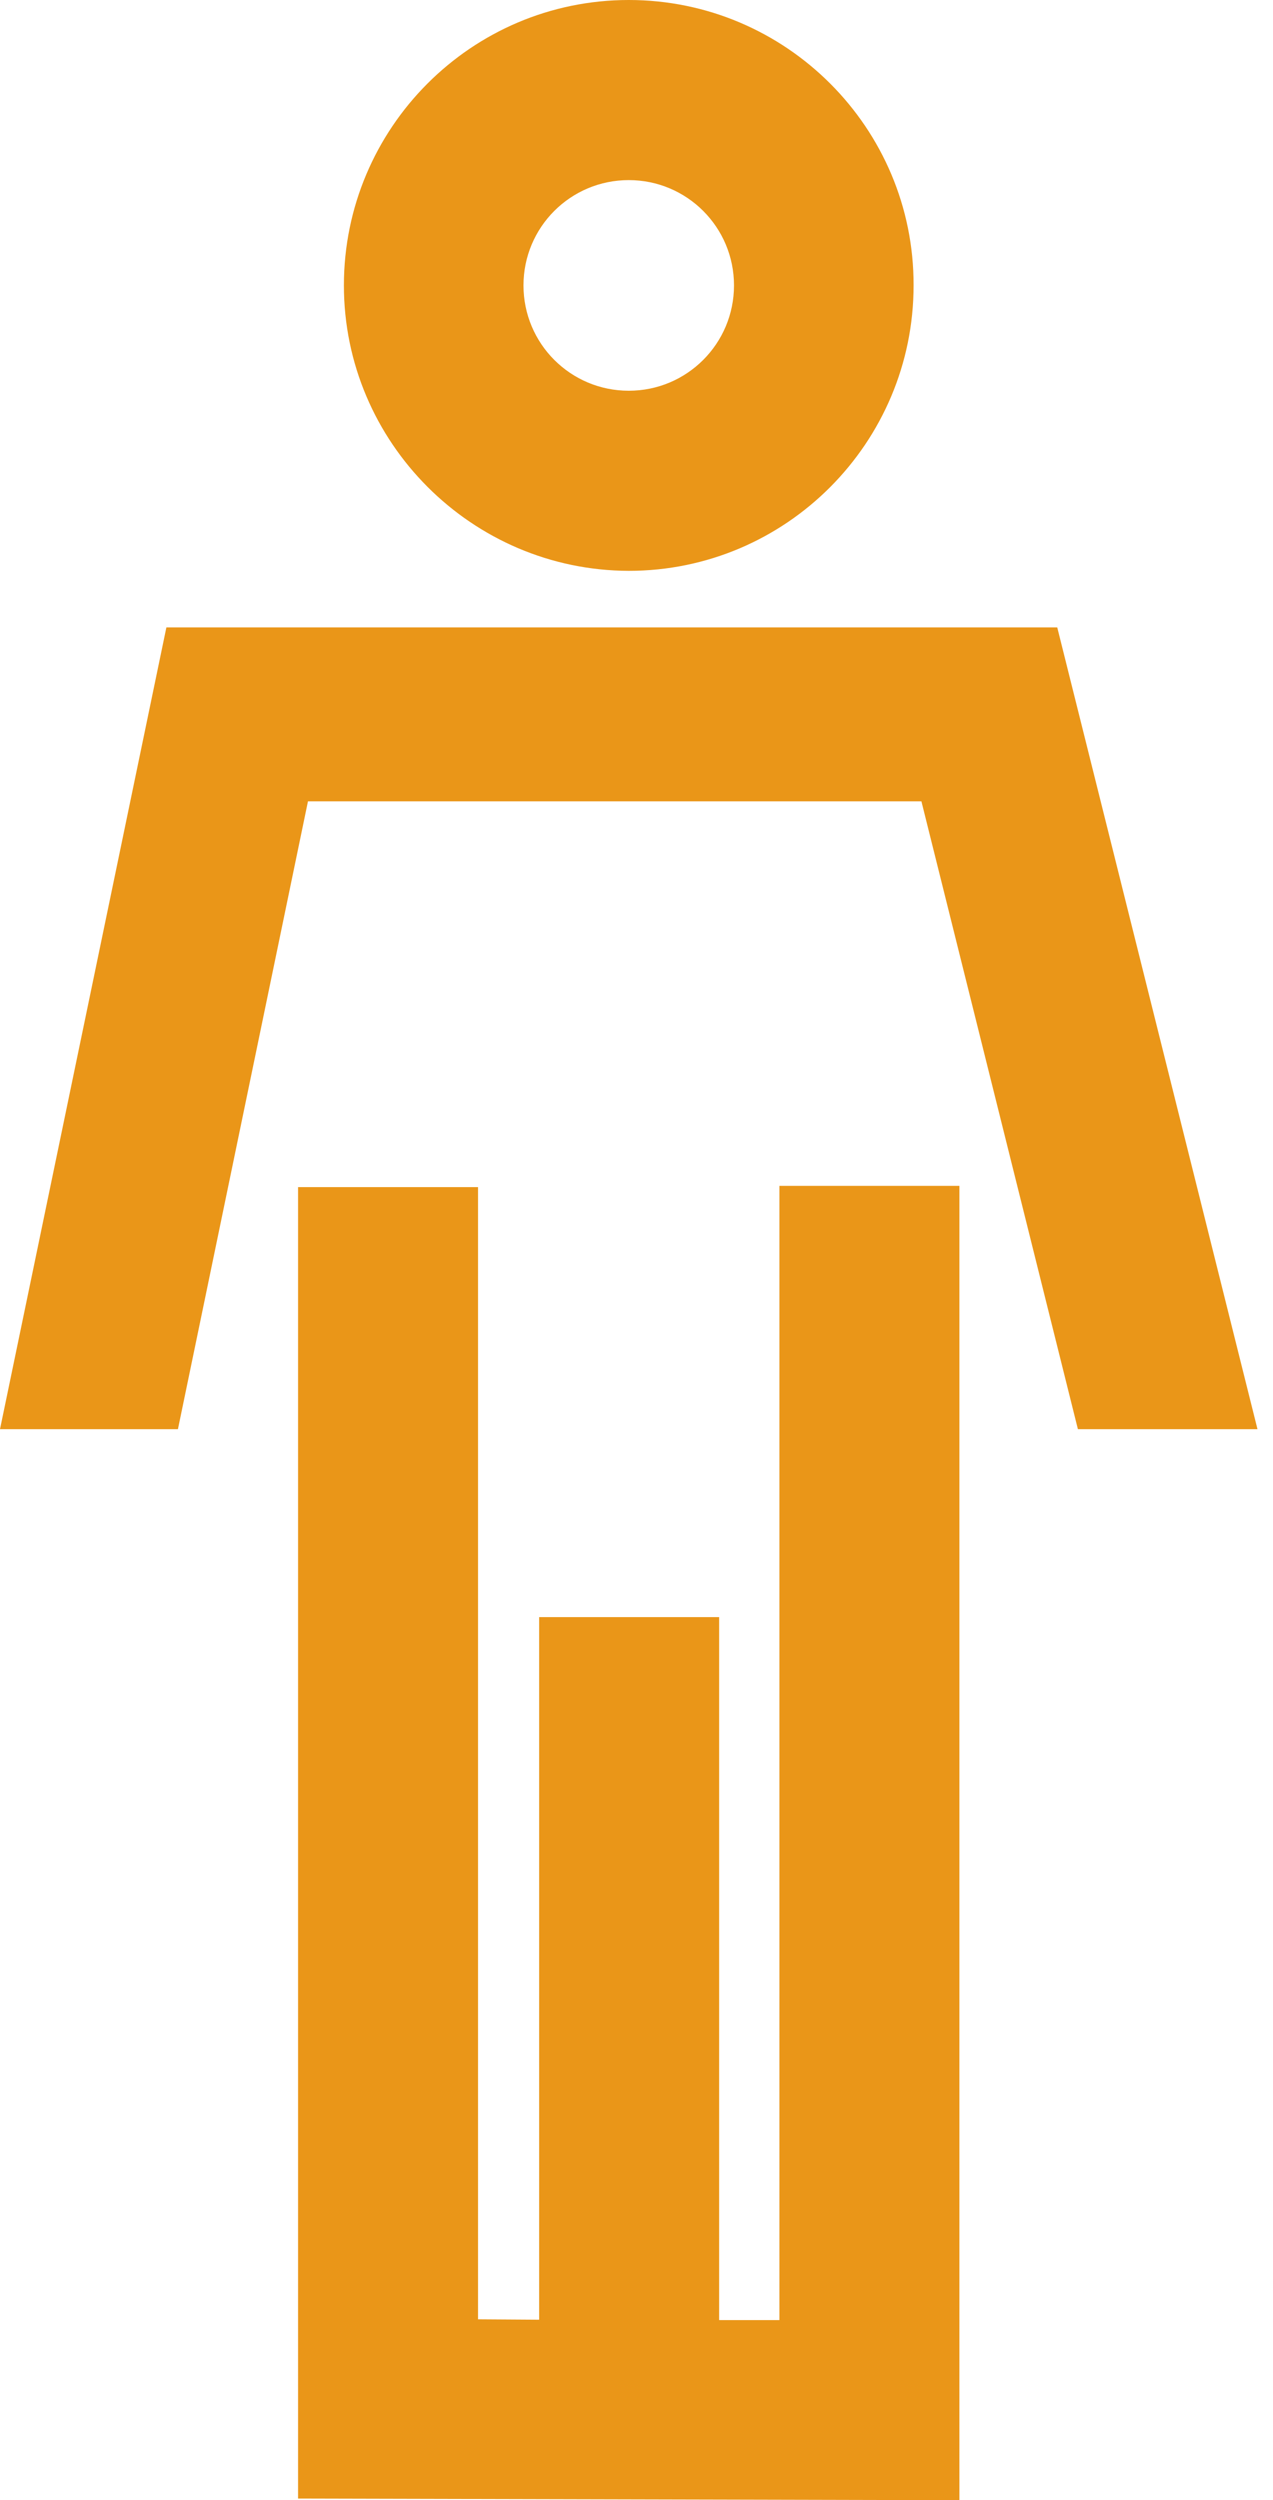 <svg width="27" height="53" viewBox="0 0 27 53" fill="none" xmlns="http://www.w3.org/2000/svg">
<path d="M22.424 13.3H3.529L0 30.296H3.774L6.532 16.987H19.543L22.862 30.296H26.671L22.424 13.3Z" fill="#EA9618"/>
<path d="M13.336 0C10 0 7.294 2.714 7.294 6.05C7.294 9.378 10.008 12.092 13.336 12.101C16.672 12.101 19.377 9.386 19.377 6.05C19.386 2.714 16.672 0 13.336 0ZM15.568 6.05C15.568 7.285 14.57 8.283 13.336 8.283C12.101 8.283 11.103 7.285 11.103 6.05C11.103 4.816 12.101 3.818 13.336 3.818C14.57 3.818 15.568 4.816 15.568 6.05Z" fill="#EA9618"/>
<path d="M16.531 49.182H15.253V34.28H11.435V49.174L10.139 49.165V25.165H6.322V52.965L20.349 53V25.138H16.531V49.182Z" fill="#EA9618"/>
</svg>

